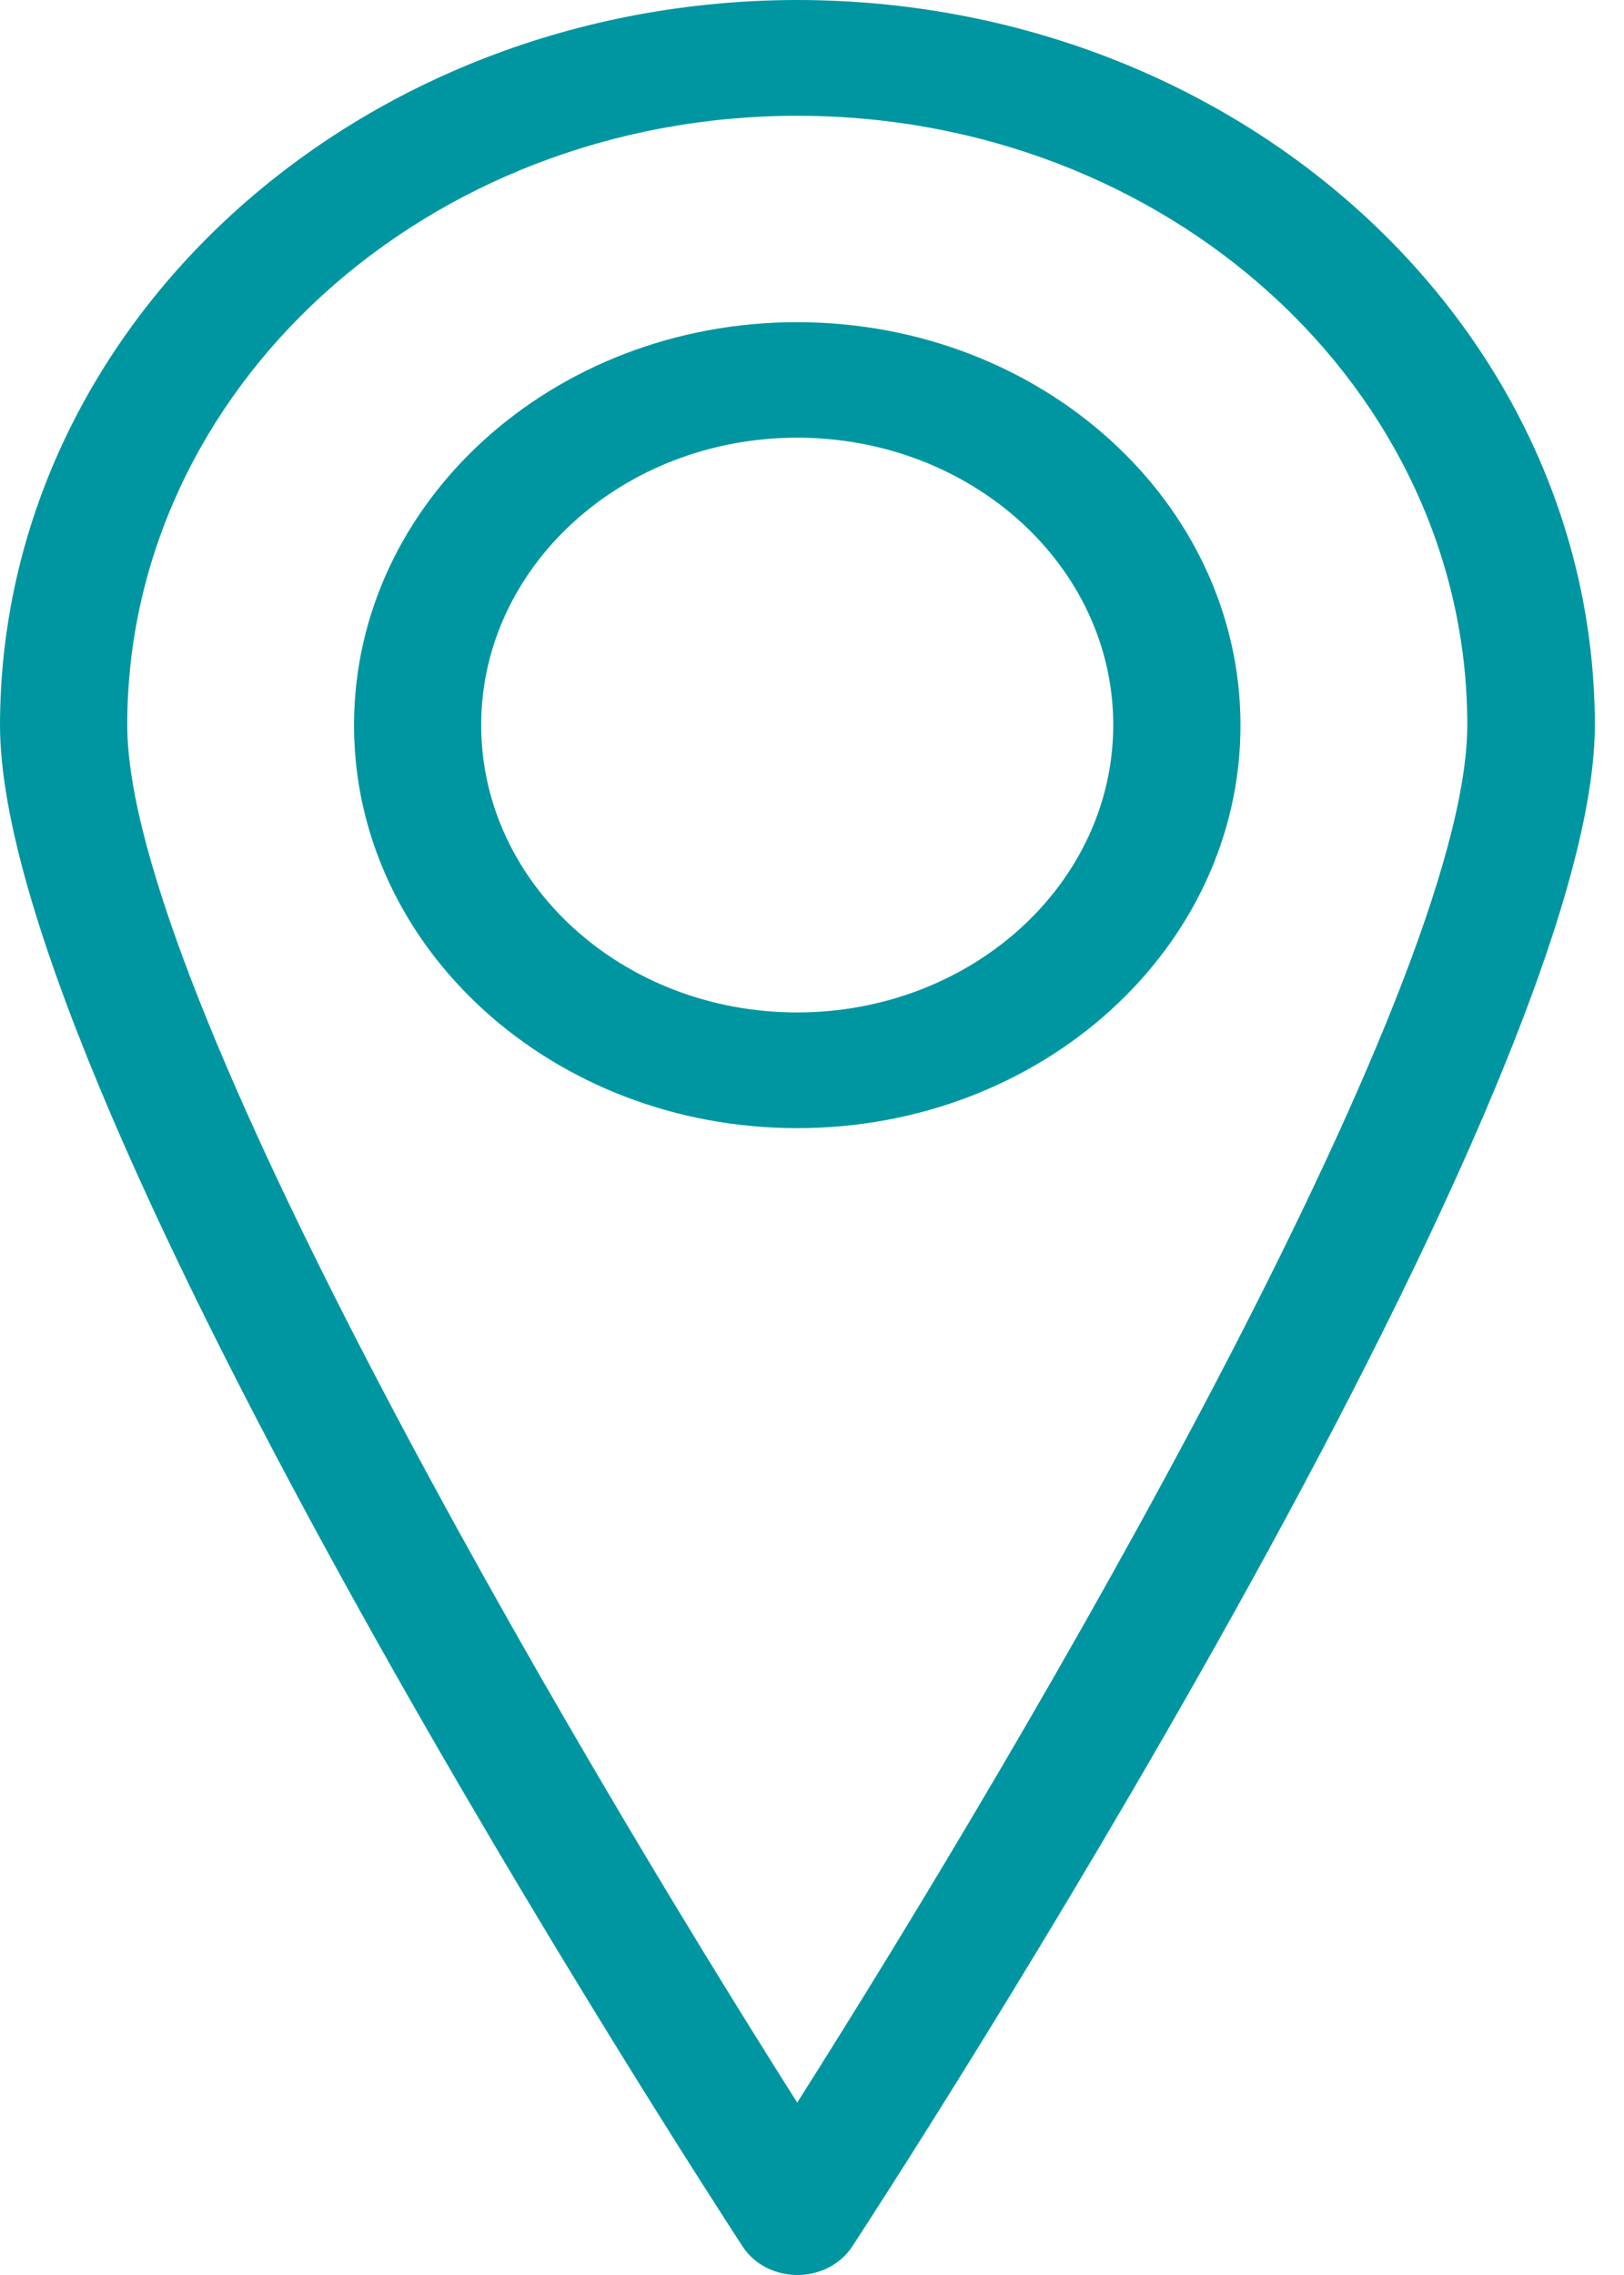 <svg width="20" height="28" viewBox="0 0 20 28" fill="none" xmlns="http://www.w3.org/2000/svg">
<path d="M9.818 -6.10352e-05C4.399 0.006 0.007 3.997 0 8.922C0 13.6 8.774 27.08 9.147 27.651C9.367 27.989 9.848 28.101 10.22 27.9C10.333 27.839 10.427 27.754 10.494 27.651C10.868 27.082 19.641 13.604 19.641 8.922C19.634 3.996 15.24 0.004 9.818 -6.10352e-05ZM9.818 25.878C7.011 21.453 1.567 12.197 1.567 8.923C1.567 4.782 5.261 1.425 9.818 1.425C14.376 1.425 18.07 4.782 18.07 8.923C18.07 12.197 12.626 21.453 9.818 25.878ZM9.818 3.965C6.804 3.965 4.36 6.185 4.36 8.925C4.36 11.665 6.804 13.885 9.818 13.885C12.833 13.885 15.277 11.665 15.277 8.925V8.923C15.273 6.185 12.831 3.967 9.818 3.965ZM9.818 12.461C7.669 12.461 5.926 10.877 5.926 8.924C5.926 6.971 7.669 5.387 9.818 5.387C11.967 5.387 13.71 6.97 13.71 8.923C13.708 10.876 11.967 12.459 9.818 12.461Z" fill="#0096A1"/>
</svg>
